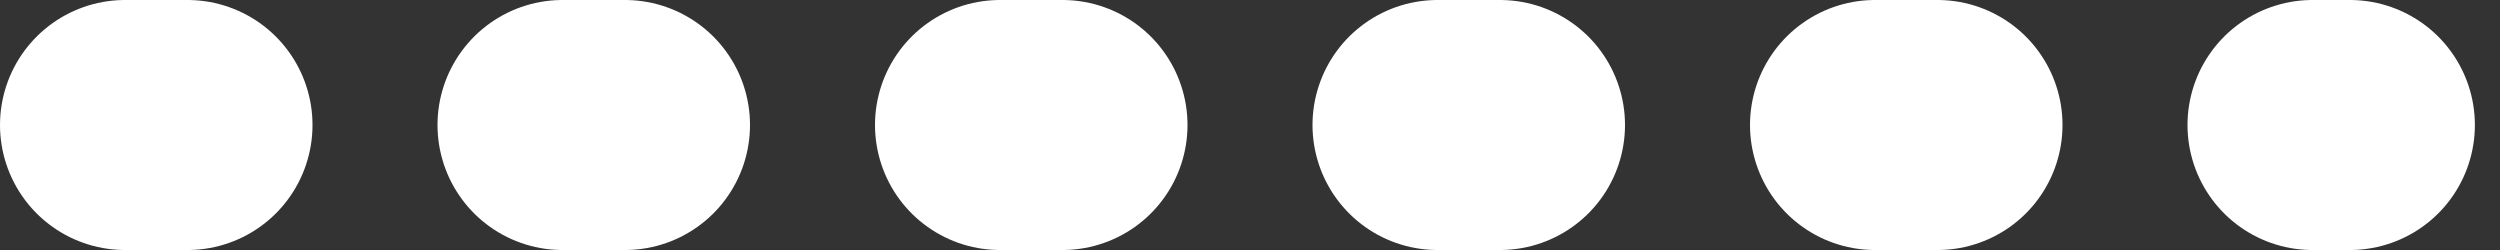 <?xml version="1.0" encoding="UTF-8"?> <svg xmlns="http://www.w3.org/2000/svg" width="40" height="4" viewBox="0 0 40 4" fill="none"><rect x="0" y="0" width="40" height="4" fill="#333333" stroke="none"/> <line x1="2" y1="2" x2="37.598" y2="2" stroke="white" stroke-width="4" stroke-miterlimit="16" stroke-linecap="round" stroke-linejoin="round" stroke-dasharray="1 6"></line> </svg> 